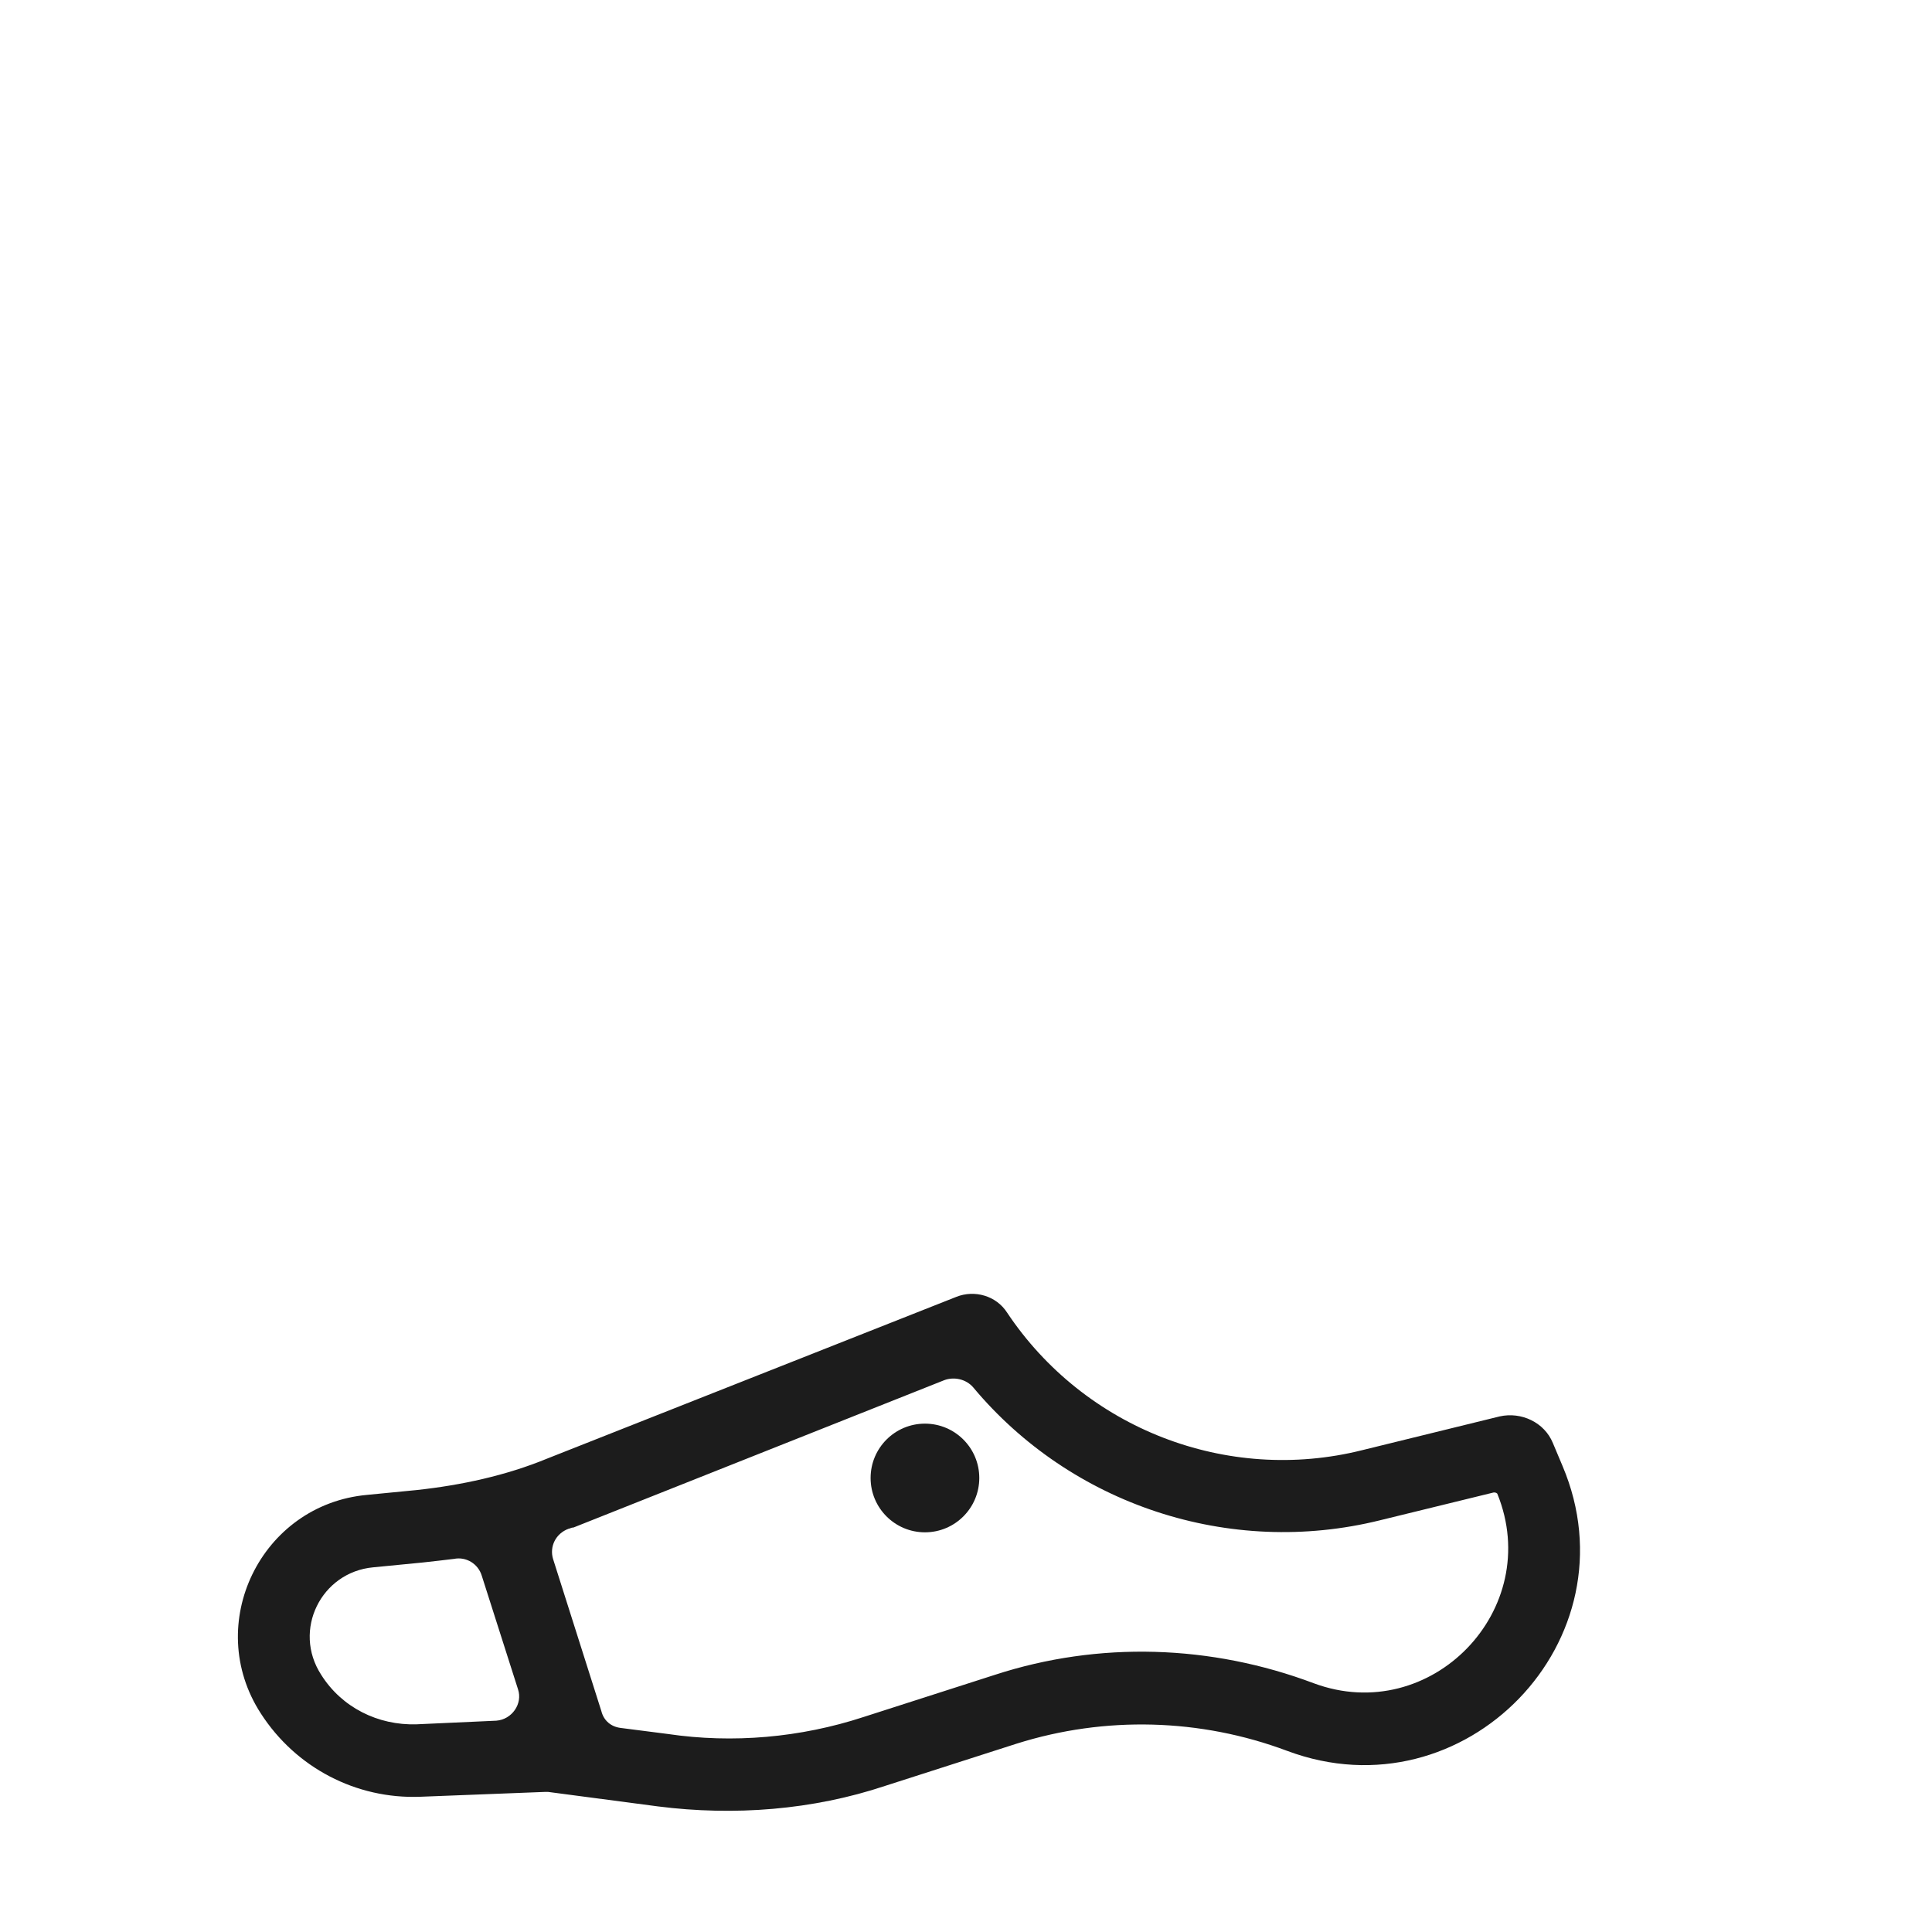 <svg version="1.1" id="Layer_1" xmlns="http://www.w3.org/2000/svg" xmlns:xlink="http://www.w3.org/1999/xlink" x="0px" y="0px" viewBox="0 0 160 160" style="enable-background:new 0 0 160 160;" xml:space="preserve">
<style type="text/css">
	.st0{fill-rule:evenodd;clip-rule:evenodd;fill:#1C1C1C;}
</style>
<g>
	<path class="st0" d="M129.4,121.4l-0.8-1.9c-0.7-1.7-2.6-2.6-4.4-2.2l-11.4,2.8c-11.2,2.8-23-1.8-29.4-11.4
		c-0.9-1.4-2.7-1.9-4.2-1.3l-33.9,13.4c-3.4,1.4-7.1,2.2-10.8,2.6l-4.1,0.4c-8.8,0.8-13.6,10.7-8.8,18.1c2.9,4.5,7.9,7.1,13.2,6.9
		l10.3-0.4c0.1,0,0.2,0,0.3,0l9.1,1.2c6.3,0.8,12.8,0.3,18.8-1.7l10.9-3.5c7.3-2.3,15.2-2.1,22.4,0.6
		C121.3,150.5,135.5,135.8,129.4,121.4z M41.1,142.5l-6.6,0.3c-3.2,0.1-6.2-1.4-7.9-4.1c-2.4-3.7,0-8.5,4.3-8.9l4.1-0.4
		c0.9-0.1,1.8-0.2,2.6-0.3c1-0.2,2,0.4,2.3,1.4l3,9.4C43.3,141.1,42.4,142.4,41.1,142.5z M108.8,139.4c-8.5-3.2-17.8-3.5-26.4-0.7
		l-10.9,3.5c-5.2,1.7-10.8,2.2-16.2,1.4l-3.9-0.5c-0.8-0.1-1.4-0.6-1.6-1.4l-4-12.6c-0.3-1,0.2-2.1,1.3-2.5c0.1,0,0.2-0.1,0.4-0.1
		l30.7-12.2c0.8-0.3,1.8-0.1,2.4,0.6c8.1,9.7,21.2,14.1,33.7,11l9.4-2.3c0.1,0,0.2,0,0.3,0.1C127.9,133.3,118.5,143,108.8,139.4z"></path>
	<circle class="st0" cx="76.6" cy="122.4" r="4.5"></circle>
</g>
</svg>
